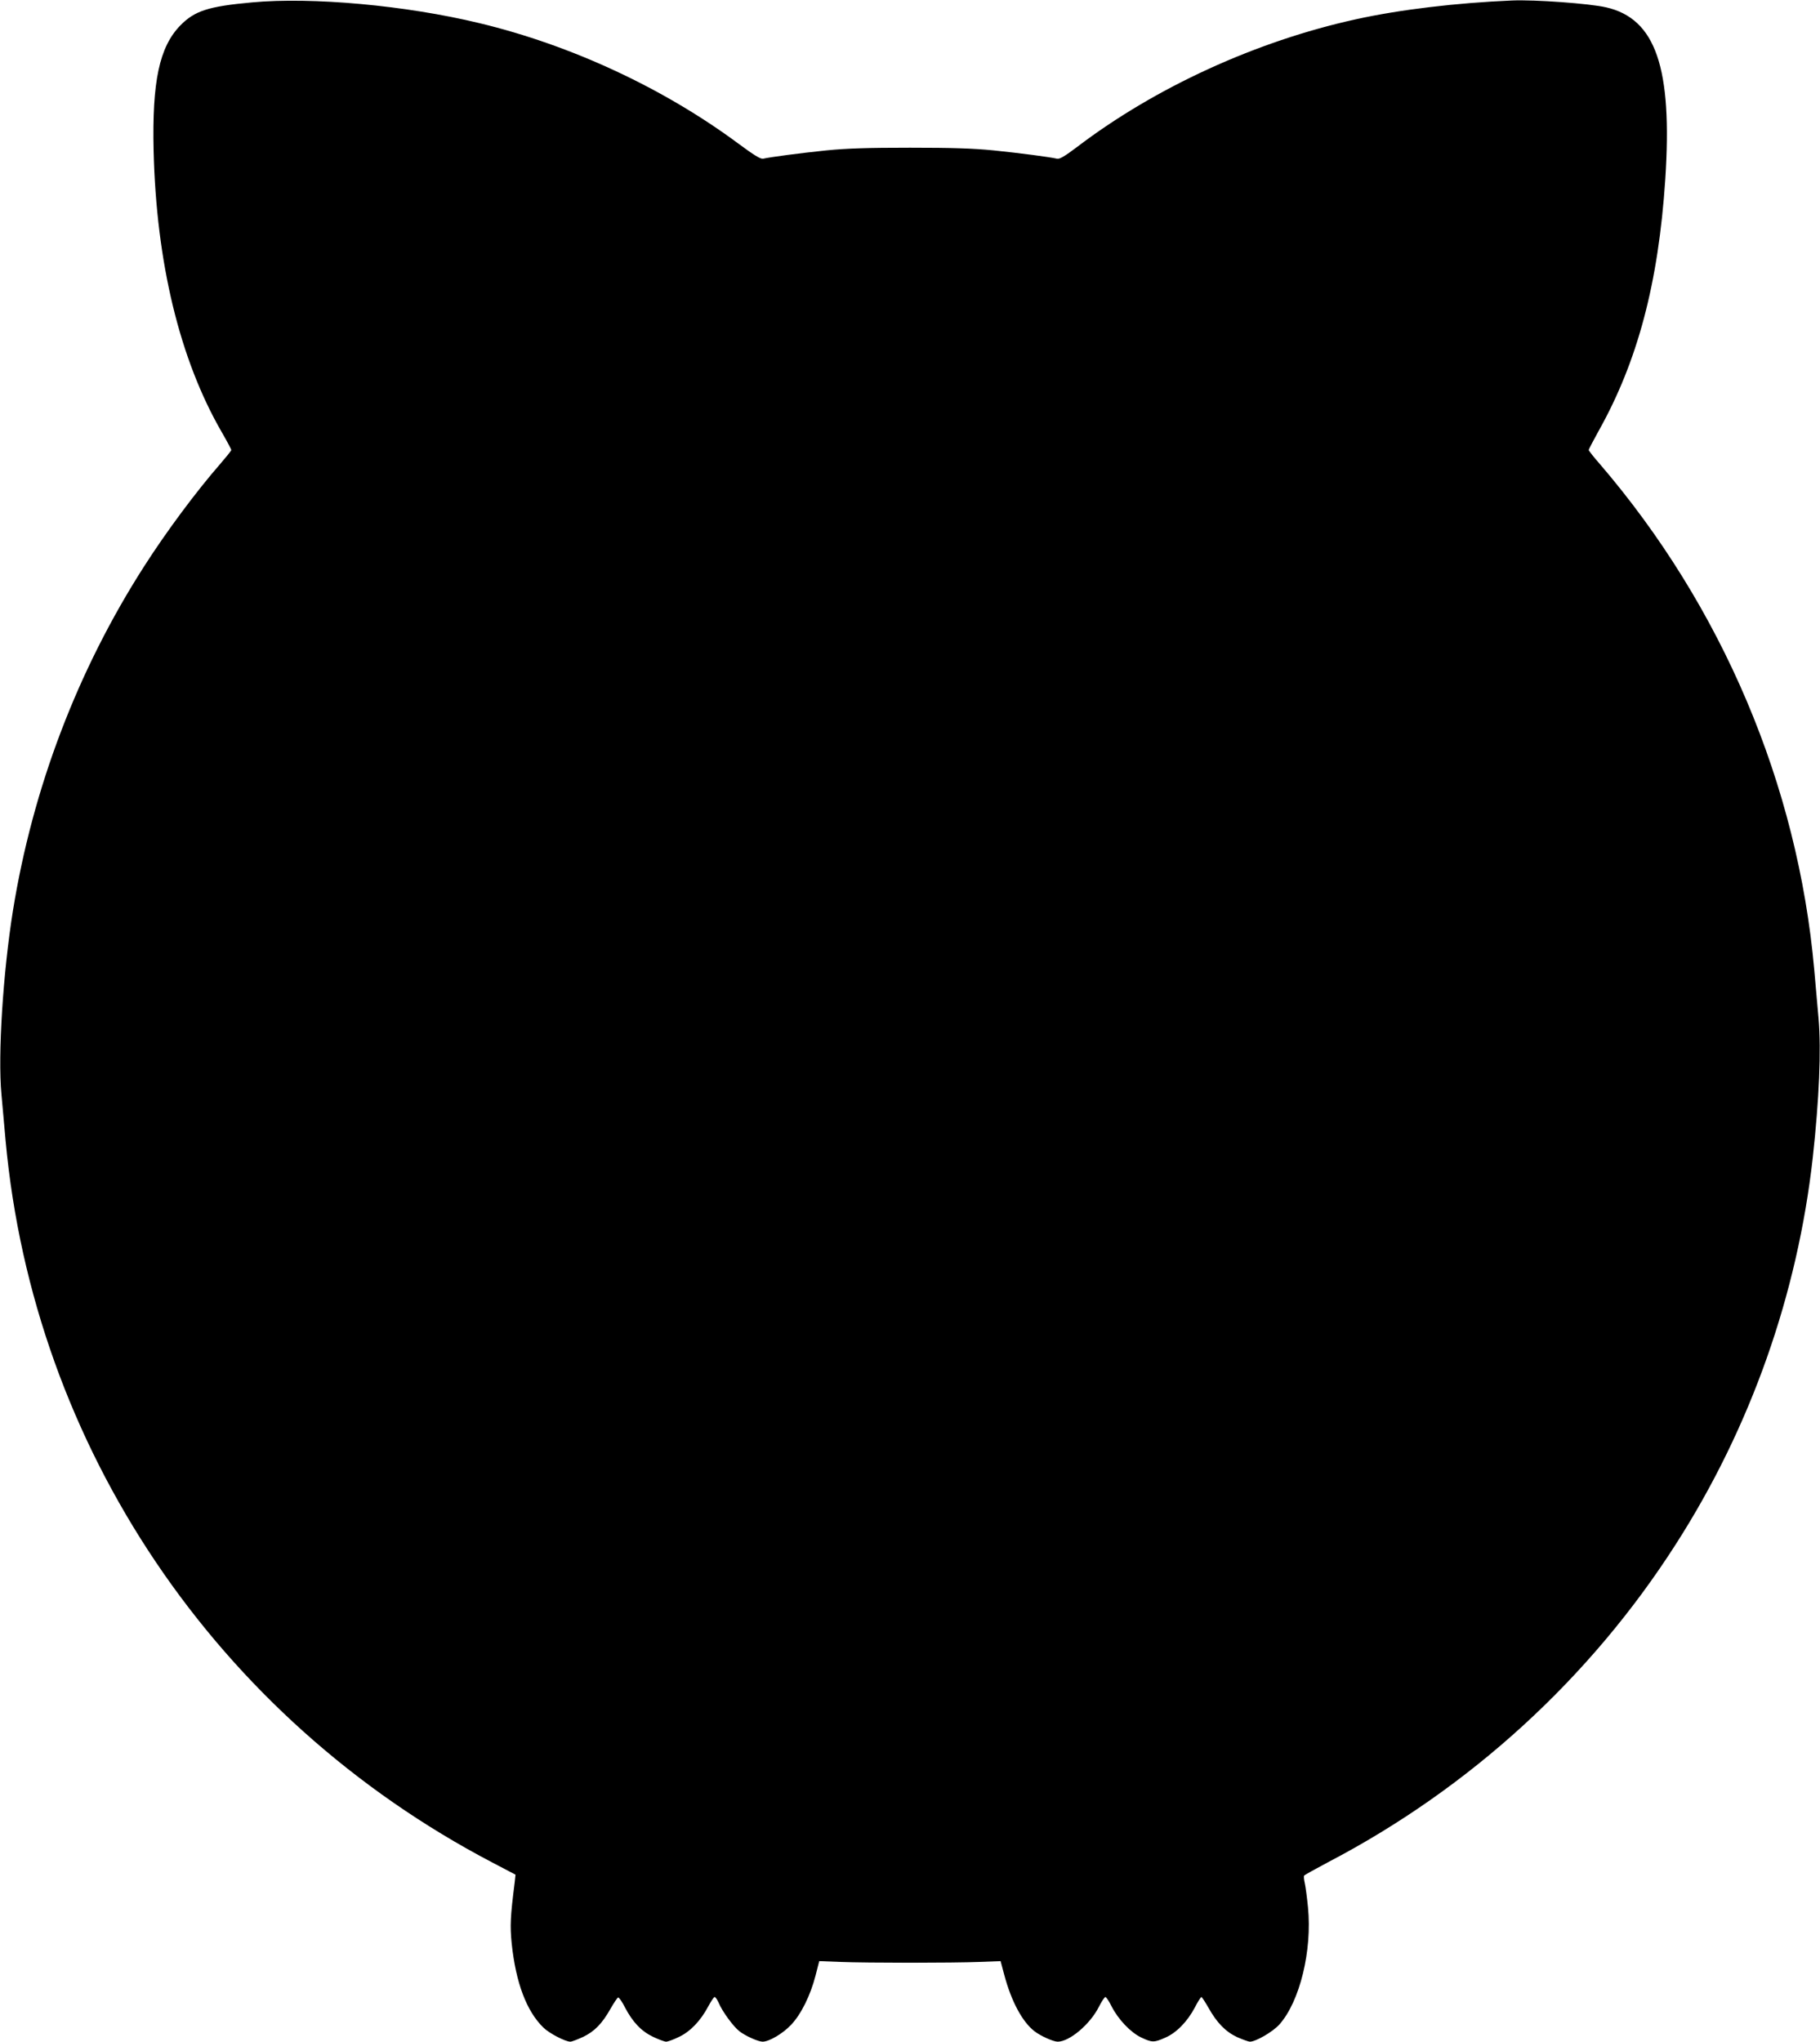 <?xml version="1.0" standalone="no"?>
<!DOCTYPE svg PUBLIC "-//W3C//DTD SVG 20010904//EN"
 "http://www.w3.org/TR/2001/REC-SVG-20010904/DTD/svg10.dtd">
<svg version="1.0" xmlns="http://www.w3.org/2000/svg"
 width="1141pt" height="1280pt" viewBox="0 0 1141 1280"
 preserveAspectRatio="xMidYMid meet">
<g transform="translate(0,1280) scale(0.1,-0.1)"
fill="#000000" stroke="none">
<path d="M1580 12785 c-275 -25 -360 -53 -450 -145 -131 -135 -177 -351 -167
-785 17 -703 164 -1309 427 -1764 33 -57 60 -108 60 -112 0 -5 -31 -43 -68
-86 -151 -173 -337 -423 -478 -643 -418 -652 -699 -1391 -823 -2160 -62 -388
-95 -902 -72 -1150 6 -69 18 -199 26 -290 176 -1922 1321 -3621 3052 -4527
l145 -76 -5 -46 c-28 -221 -30 -274 -19 -386 26 -246 93 -424 199 -527 37 -36
137 -88 169 -88 9 0 45 14 80 30 72 35 119 83 173 179 20 35 41 66 46 68 6 1
25 -26 43 -62 49 -93 102 -149 177 -185 34 -16 71 -30 81 -30 11 0 46 13 79
29 71 33 136 100 184 190 18 33 36 61 41 61 6 0 16 -16 25 -35 22 -54 93 -151
131 -180 39 -30 118 -65 145 -65 41 0 127 51 178 105 63 66 122 185 154 310
l23 90 134 -5 c74 -3 270 -5 435 -5 165 0 360 2 434 5 l134 5 23 -86 c44 -166
114 -296 190 -354 39 -30 118 -65 145 -65 74 0 203 109 258 218 17 34 36 62
41 62 5 0 23 -26 39 -59 42 -82 119 -163 186 -195 68 -32 80 -32 150 -1 70 30
139 101 185 188 19 37 38 67 42 67 3 0 23 -30 44 -67 53 -95 108 -151 181
-185 35 -15 70 -28 79 -28 37 0 144 62 185 108 128 144 206 463 179 735 -6 61
-15 130 -20 151 -5 22 -7 43 -4 47 2 4 69 41 148 83 892 466 1646 1156 2183
1996 468 730 762 1564 858 2425 40 365 53 671 36 870 -7 77 -19 214 -27 305
-103 1159 -578 2279 -1346 3173 -38 43 -68 82 -68 86 0 4 28 57 61 117 246
438 376 930 419 1579 46 701 -60 1008 -371 1079 -104 24 -449 49 -589 43 -349
-15 -704 -57 -980 -118 -624 -137 -1257 -427 -1747 -800 -77 -58 -110 -78
-126 -74 -48 11 -232 35 -397 52 -130 13 -264 17 -525 17 -261 0 -395 -4 -525
-17 -164 -17 -348 -41 -396 -52 -16 -3 -57 22 -154 94 -468 347 -1046 617
-1625 756 -459 111 -1048 165 -1425 130z"/>
</g>
</svg>
